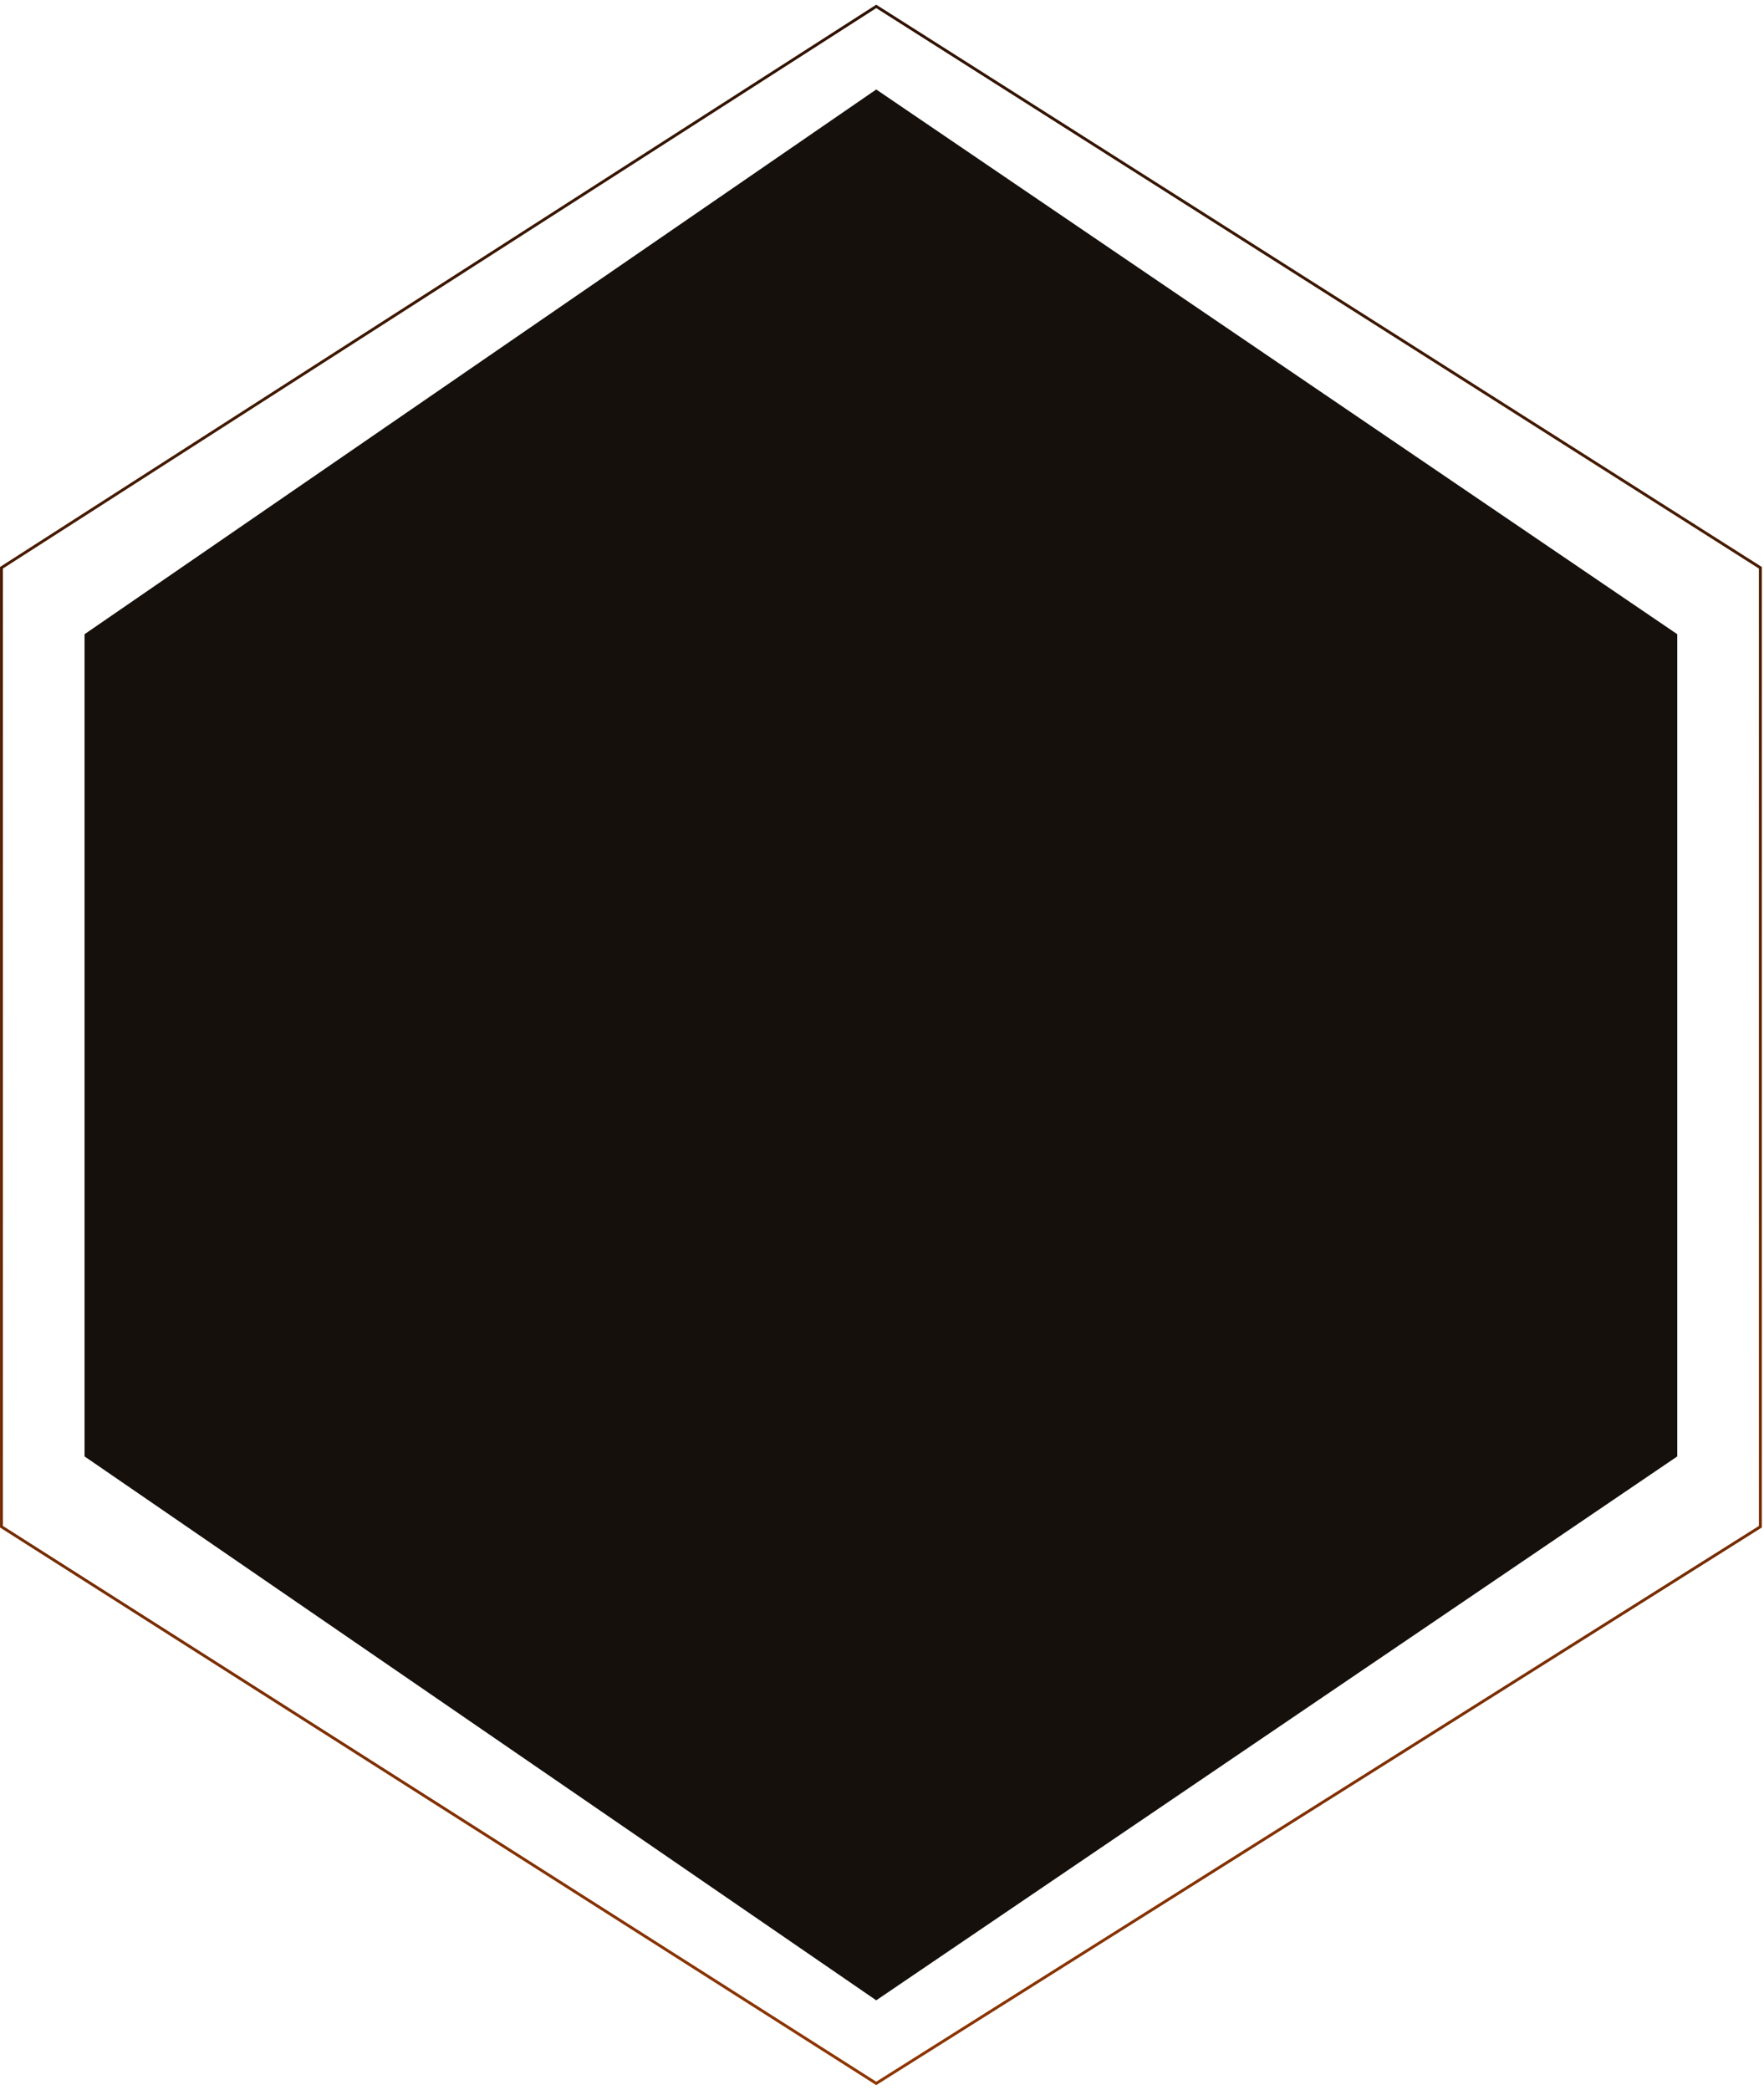 <svg width="276" height="327" viewBox="0 0 276 327"
    xmlns="http://www.w3.org/2000/svg">
    <!-- Outer hex (border) -->
    <path d="M137.098 1L0.229 88.83V238.874L137.098 325.972L275.43 238.874V88.83L137.098 1Z" fill="none" stroke="url(#paint0_linear_2444_2383)" stroke-width="0.45" />

    <!-- Inner hex (main background with 4px inset) -->
    <path d="M137.098 14
     L13.229 99.23
     V227.874
     L137.098 312.972
     L262.43 227.874
     V99.23
     L137.098 14Z" fill="#15100c" />

    <defs>
        <linearGradient id="paint0_linear_2444_2383" x1="137.829" y1="1" x2="137.829" y2="325.972" gradientUnits="userSpaceOnUse">
            <stop stop-color="#2F1200"/>
            <stop offset="1" stop-color="#8E3501"/>
        </linearGradient>
    </defs>
</svg>